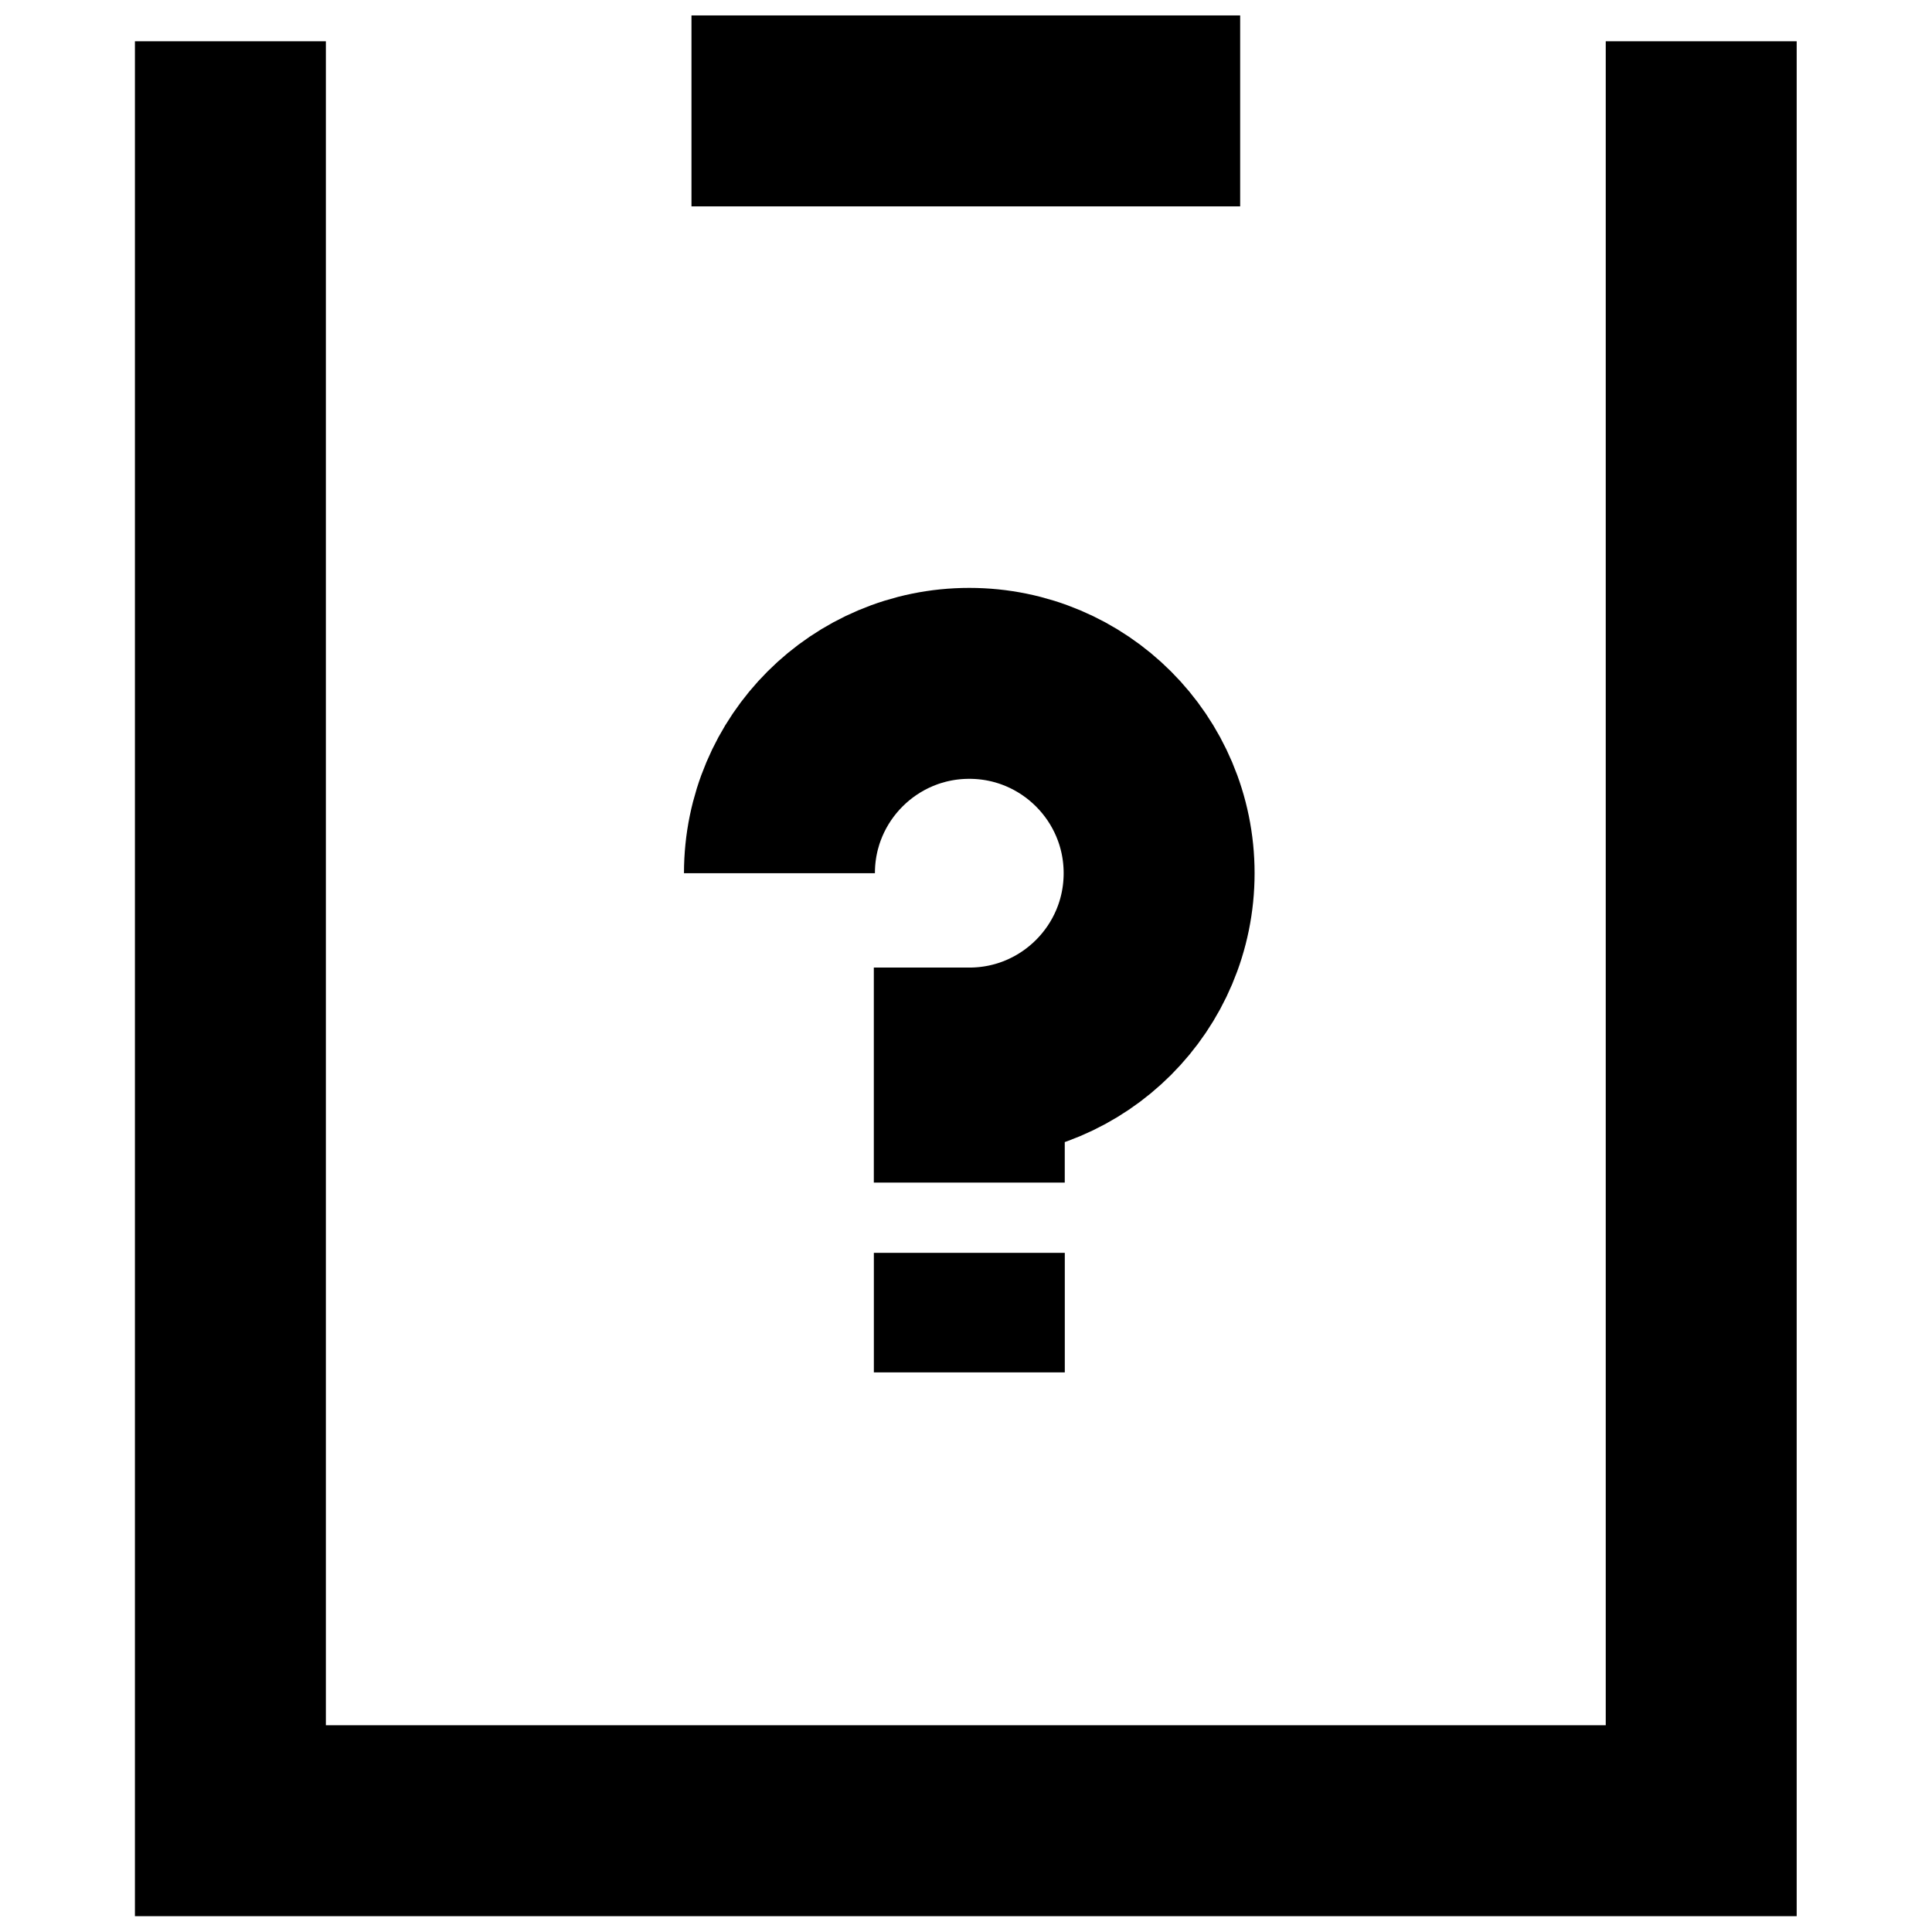 <?xml version="1.0" encoding="UTF-8"?>
<!-- Uploaded to: SVG Repo, www.svgrepo.com, Generator: SVG Repo Mixer Tools -->
<svg width="800px" height="800px" version="1.1" viewBox="144 144 512 512" xmlns="http://www.w3.org/2000/svg">
 <g fill="none" stroke="#000000" stroke-width="25">
  <path transform="matrix(2.024 0 0 2.024 179.76 148.09)" d="m12.499 3.383v232.99h192.58v-232.99"/>
  <path transform="matrix(2.024 0 0 2.024 179.76 148.09)" d="m72.87 12.5h71.841"/>
  <path transform="matrix(2.024 0 0 2.024 179.76 148.09)" d="m84.388 112.31c0-13.727 11.13-24.855 24.857-24.855s24.855 11.13 24.855 24.855c0 13.729-11.128 24.857-24.855 24.857v15.651"/>
  <path transform="matrix(2.024 0 0 2.024 179.76 148.09)" d="m109.25 162.02v15.651"/>
 </g>
</svg>